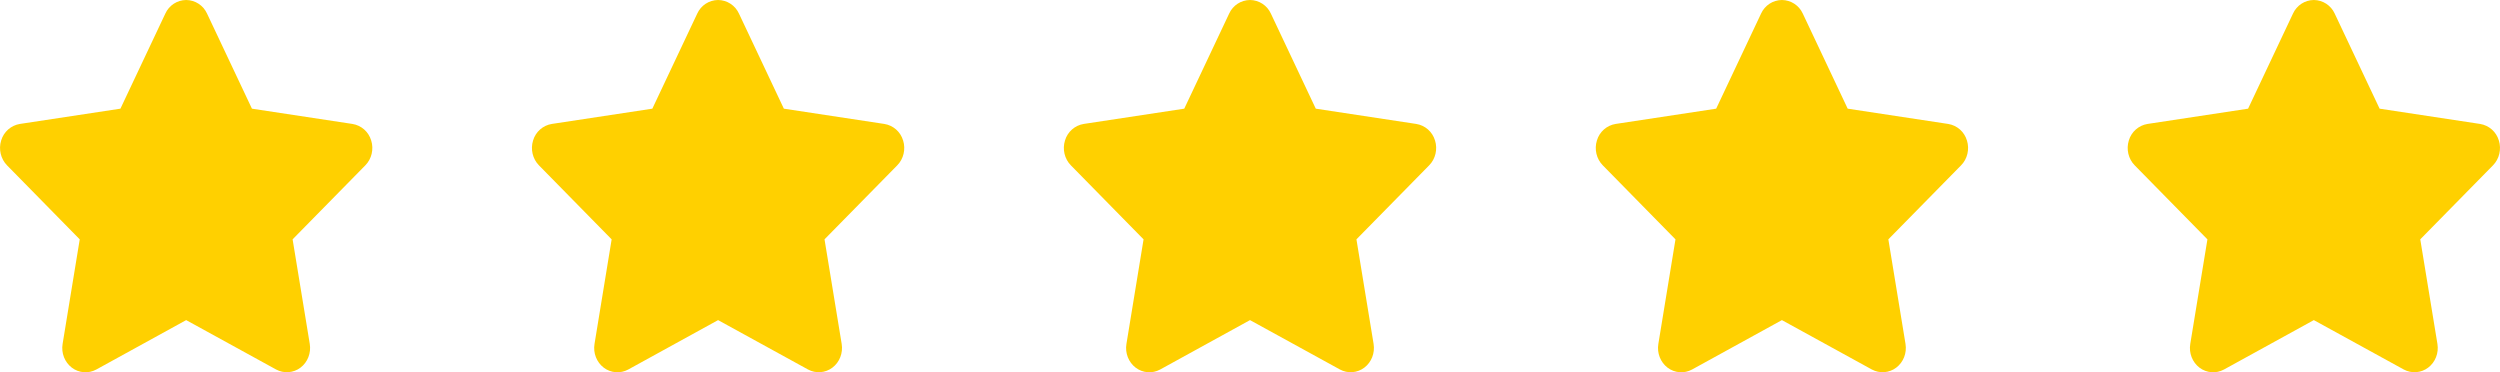 <svg width="94" height="14" viewBox="0 0 94 14" fill="none" xmlns="http://www.w3.org/2000/svg">
<g id="&#230;&#152;&#159;&#230;&#152;&#159;">
<path id="&#229;&#189;&#162;&#231;&#138;&#182;&#231;&#187;&#147;&#229;&#144;&#136;" fill-rule="evenodd" clip-rule="evenodd" d="M13.956 5.281C13.86 4.955 13.586 4.714 13.251 4.66L9.473 4.086L7.784 0.509C7.644 0.202 7.338 0.003 7 0C6.662 0.003 6.357 0.202 6.217 0.509L4.528 4.086L0.748 4.66C0.414 4.714 0.14 4.956 0.044 5.281C-0.059 5.611 0.027 5.974 0.265 6.217L2.998 9L2.354 12.931C2.297 13.274 2.432 13.619 2.701 13.824C2.967 14.027 3.328 14.054 3.621 13.894L7 12.036L10.38 13.892C10.674 14.052 11.034 14.025 11.3 13.822C11.569 13.618 11.703 13.273 11.647 12.93L11.002 8.999L13.737 6.216C13.975 5.974 14.06 5.611 13.957 5.281H13.956ZM33.956 5.281C33.86 4.955 33.586 4.714 33.251 4.66L29.473 4.086L27.784 0.509C27.643 0.202 27.338 0.003 27 0C26.662 0.003 26.357 0.202 26.217 0.509L24.528 4.086L20.748 4.66C20.414 4.714 20.14 4.956 20.044 5.281C19.941 5.611 20.026 5.974 20.265 6.217L22.998 9L22.354 12.931C22.297 13.274 22.432 13.619 22.701 13.824C22.967 14.027 23.328 14.054 23.621 13.894L27 12.036L30.38 13.892C30.674 14.052 31.034 14.025 31.3 13.822C31.569 13.618 31.703 13.273 31.647 12.93L31.002 8.999L33.737 6.216C33.975 5.974 34.06 5.611 33.957 5.281H33.956ZM53.251 4.66C53.586 4.714 53.86 4.955 53.956 5.281H53.957C54.06 5.611 53.975 5.974 53.737 6.216L51.002 8.999L51.647 12.93C51.703 13.273 51.569 13.618 51.3 13.822C51.034 14.025 50.673 14.052 50.38 13.892L47 12.036L43.621 13.894C43.328 14.054 42.967 14.027 42.701 13.824C42.432 13.619 42.297 13.274 42.354 12.931L42.998 9L40.265 6.217C40.026 5.974 39.941 5.611 40.044 5.281C40.14 4.956 40.414 4.714 40.748 4.66L44.528 4.086L46.217 0.509C46.357 0.202 46.662 0.003 47 0C47.338 0.003 47.644 0.202 47.784 0.509L49.473 4.086L53.251 4.66ZM73.956 5.281C73.86 4.955 73.586 4.714 73.251 4.66L69.473 4.086L67.784 0.509C67.644 0.202 67.338 0.003 67 0C66.662 0.003 66.357 0.202 66.217 0.509L64.528 4.086L60.748 4.66C60.414 4.714 60.14 4.956 60.044 5.281C59.941 5.611 60.026 5.974 60.265 6.217L62.998 9L62.354 12.931C62.297 13.274 62.432 13.619 62.701 13.824C62.967 14.027 63.328 14.054 63.621 13.894L67 12.036L70.38 13.892C70.674 14.052 71.034 14.025 71.3 13.822C71.569 13.618 71.703 13.273 71.647 12.93L71.002 8.999L73.737 6.216C73.975 5.974 74.06 5.611 73.957 5.281H73.956ZM93.251 4.66C93.586 4.714 93.86 4.955 93.956 5.281H93.957C94.06 5.611 93.975 5.974 93.737 6.216L91.002 8.999L91.647 12.93C91.703 13.273 91.569 13.618 91.3 13.822C91.034 14.025 90.674 14.052 90.38 13.892L87 12.036L83.621 13.894C83.328 14.054 82.967 14.027 82.701 13.824C82.432 13.619 82.297 13.274 82.354 12.931L82.999 9L80.265 6.217C80.026 5.974 79.941 5.611 80.044 5.281C80.14 4.956 80.414 4.714 80.748 4.66L84.528 4.086L86.217 0.509C86.357 0.202 86.662 0.003 87 0C87.338 0.003 87.644 0.202 87.784 0.509L89.473 4.086L93.251 4.66Z" fill="#FFD000"/>
</g>
</svg>
